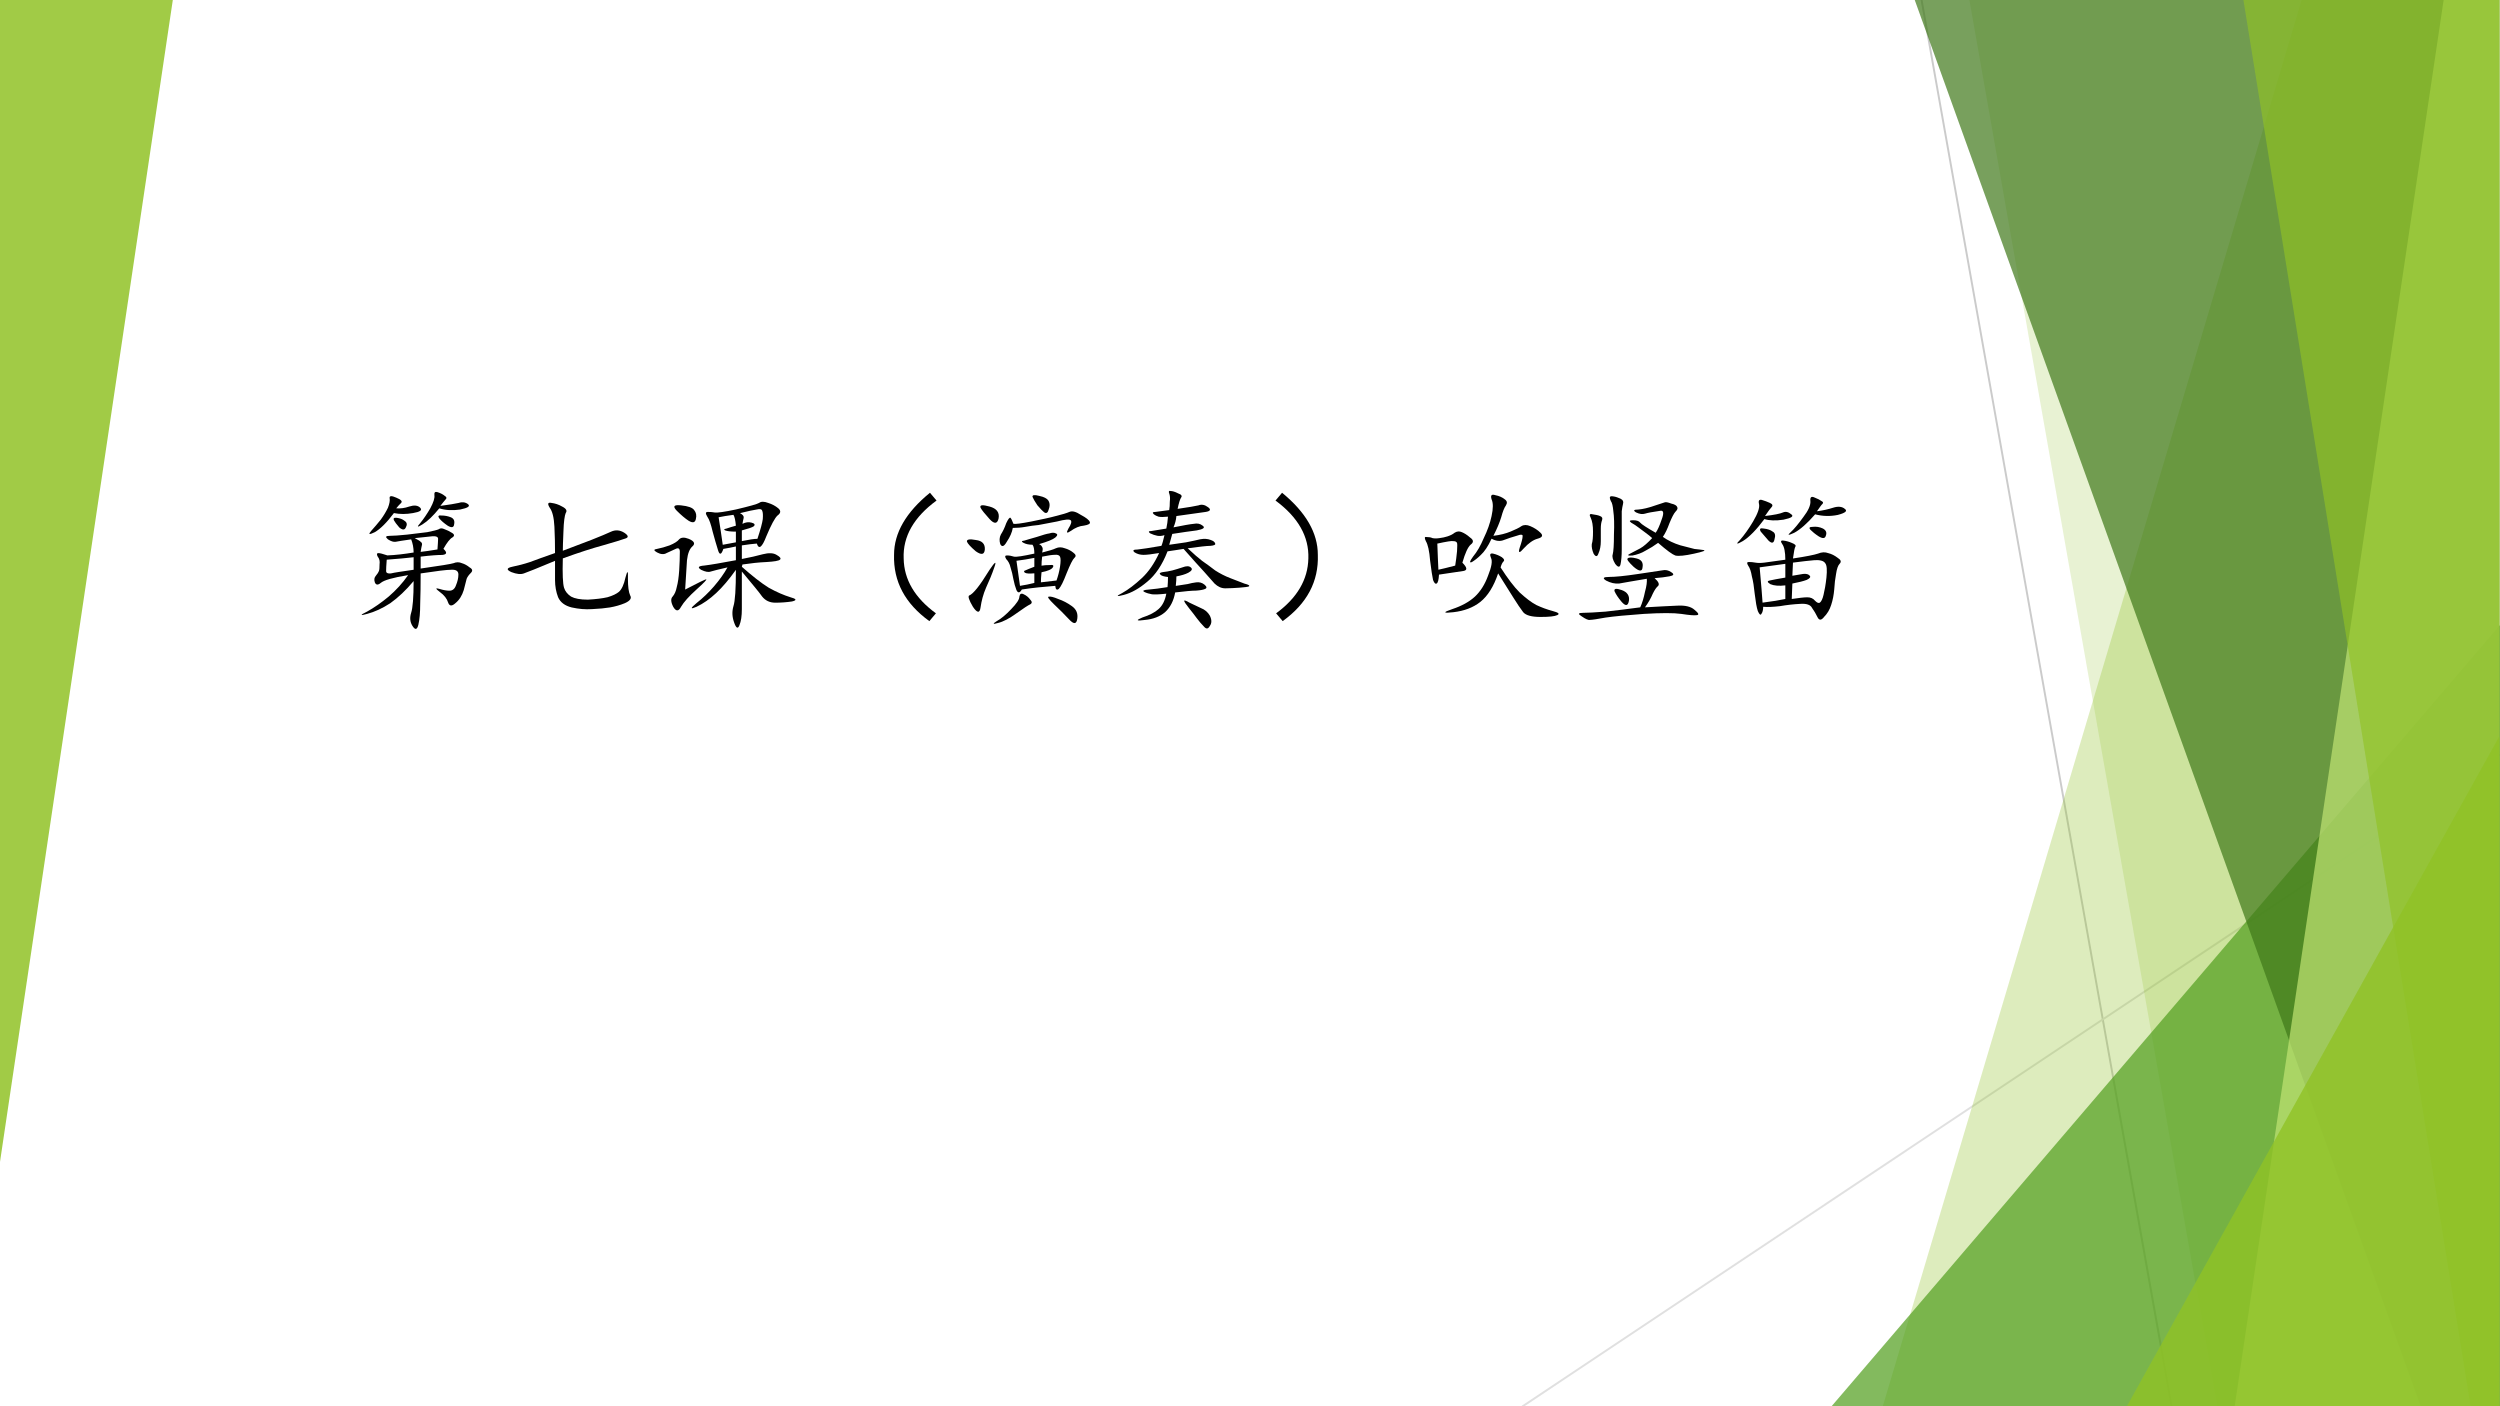<?xml version="1.0" encoding="UTF-8" standalone="no"?>
<!DOCTYPE svg PUBLIC "-//W3C//DTD SVG 1.1//EN" "http://www.w3.org/Graphics/SVG/1.1/DTD/svg11.dtd">
<svg xmlns="http://www.w3.org/2000/svg" xmlns:xlink="http://www.w3.org/1999/xlink" version="1.1" width="960pt" height="540pt" viewBox="0 0 960 540">
<rect x="0" y="0" width="960" height="540" fill="#333333" stroke="none"/>
<g enable-background="new">
<g>
<g id="Layer-1" data-name="Artifact">
<clipPath id="cp0">
<path transform="matrix(1,0,0,-1,0,540)" d="M 0 0 L 960 0 L 960 540 L 0 540 Z " fill-rule="evenodd"/>
</clipPath>
<g clip-path="url(#cp0)">
<path transform="matrix(1,0,0,-1,0,540)" d="M 0 0 L 960 0 L 960 540 L 0 540 Z " fill="#ffffff" fill-rule="evenodd"/>
</g>
</g>
<g id="Layer-1" data-name="Artifact">
<clipPath id="cp1">
<path transform="matrix(1,0,0,-1,0,540)" d="M 0 0 L 960 0 L 960 540 L 0 540 Z " fill-rule="evenodd"/>
</clipPath>
<g clip-path="url(#cp1)">
<path transform="matrix(1,0,0,-1,0,540)" stroke-width=".75" stroke-linecap="round" stroke-linejoin="round" fill="none" stroke="#cbcbcb" d="M 737.88 540 L 833.88 0 "/>
</g>
</g>
<g id="Layer-1" data-name="Artifact">
<clipPath id="cp2">
<path transform="matrix(1,0,0,-1,0,540)" d="M -0 0 L 960 0 L 960 540 L -0 540 Z " fill-rule="evenodd"/>
</clipPath>
<g clip-path="url(#cp2)">
<path transform="matrix(1,0,0,-1,0,540)" stroke-width=".75" stroke-linecap="round" stroke-linejoin="round" fill="none" stroke="#e0e0e0" d="M 959.72 250.08 L 584.64 -.045 "/>
</g>
</g>
<g id="Layer-1" data-name="Artifact">
<clipPath id="cp3">
<path transform="matrix(1,0,0,-1,0,540)" d="M -0 0 L 960 0 L 960 540 L -0 540 Z " fill-rule="evenodd"/>
</clipPath>
<g clip-path="url(#cp3)">
<path transform="matrix(1,0,0,-1,0,540)" d="M 884.04 540.72 L 959.76 540.72 L 959.76 0 L 723 0 L 884.04 540.72 Z " fill="#90c226" fill-opacity=".302" fill-rule="evenodd"/>
</g>
</g>
<g id="Layer-1" data-name="Artifact">
<clipPath id="cp4">
<path transform="matrix(1,0,0,-1,0,540)" d="M -0 0 L 960 0 L 960 540 L -0 540 Z " fill-rule="evenodd"/>
</clipPath>
<g clip-path="url(#cp4)">
<path transform="matrix(1,0,0,-1,0,540)" d="M 756.12 540.72 L 960 540.72 L 960 0 L 851.38 0 L 756.12 540.72 Z " fill="#90c226" fill-opacity=".2" fill-rule="evenodd"/>
</g>
</g>
<g id="Layer-1" data-name="Artifact">
<clipPath id="cp5">
<path transform="matrix(1,0,0,-1,0,540)" d="M 0 0 L 960 0 L 960 540 L 0 540 Z " fill-rule="evenodd"/>
</clipPath>
<g clip-path="url(#cp5)">
<path transform="matrix(1,0,0,-1,0,540)" d="M 703.32 0 L 960 300 L 960 0 Z " fill="#54a021" fill-opacity=".722" fill-rule="evenodd"/>
</g>
</g>
<g id="Layer-1" data-name="Artifact">
<clipPath id="cp6">
<path transform="matrix(1,0,0,-1,0,540)" d="M -0 0 L 960 0 L 960 540 L -0 540 Z " fill-rule="evenodd"/>
</clipPath>
<g clip-path="url(#cp6)">
<path transform="matrix(1,0,0,-1,0,540)" d="M 735 540.72 L 959.76 540.72 L 959.76 0 L 929.56 0 L 735 540.72 Z " fill="#3f7819" fill-opacity=".702" fill-rule="evenodd"/>
</g>
</g>
<g id="Layer-1" data-name="Artifact">
<clipPath id="cp7">
<path transform="matrix(1,0,0,-1,0,540)" d="M 0 0 L 960 0 L 960 540 L 0 540 Z " fill-rule="evenodd"/>
</clipPath>
<g clip-path="url(#cp7)">
<path transform="matrix(1,0,0,-1,0,540)" d="M 938.46 540.72 L 959.76 540.72 L 959.76 0 L 858.12 0 L 938.46 540.72 Z " fill="#c0e474" fill-opacity=".702" fill-rule="evenodd"/>
</g>
</g>
<g id="Layer-1" data-name="Artifact">
<clipPath id="cp8">
<path transform="matrix(1,0,0,-1,0,540)" d="M -0 0 L 960 0 L 960 540 L -0 540 Z " fill-rule="evenodd"/>
</clipPath>
<g clip-path="url(#cp8)">
<path transform="matrix(1,0,0,-1,0,540)" d="M 861.36 540.72 L 959.76 540.72 L 959.76 0 L 948.7 0 L 861.36 540.72 Z " fill="#90c226" fill-opacity=".651" fill-rule="evenodd"/>
</g>
</g>
<g id="Layer-1" data-name="Artifact">
<clipPath id="cp9">
<path transform="matrix(1,0,0,-1,0,540)" d="M 0 0 L 960 0 L 960 540 L 0 540 Z " fill-rule="evenodd"/>
</clipPath>
<g clip-path="url(#cp9)">
<path transform="matrix(1,0,0,-1,0,540)" d="M 816.72 0 L 959.76 257.28 L 959.76 0 Z " fill="#90c226" fill-opacity=".8" fill-rule="evenodd"/>
</g>
</g>
<g id="Layer-1" data-name="Artifact">
<clipPath id="cp10">
<path transform="matrix(1,0,0,-1,0,540)" d="M 0 0 L 960 0 L 960 540 L 0 540 Z " fill-rule="evenodd"/>
</clipPath>
<g clip-path="url(#cp10)">
<path transform="matrix(1,0,0,-1,0,540)" d="M 66.36 540 L -0 93.84 L -0 540 Z " fill="#90c226" fill-opacity=".851" fill-rule="evenodd"/>
</g>
</g>
<g id="Layer-1" data-name="P">
<clipPath id="cp11">
<path transform="matrix(1,0,0,-1,0,540)" d="M 0 0 L 960 0 L 960 540 L 0 540 Z " fill-rule="evenodd"/>
</clipPath>
<g clip-path="url(#cp11)">
<symbol id="font_c_3162">
<path d="M .316 .361 C .217 .345 .158 .328 .137 .31 C .118 .294 .105 .296 .098 .314 C .092 .332 .095 .346 .105 .357 C .116 .37 .122 .38 .125 .388 C .128 .396 .129 .41 .129 .431 C .132 .452 .128 .469 .117 .482 C .109 .497 .111 .505 .121 .505 C .132 .505 .151 .5 .18 .49 C .234 .492 .292 .499 .352 .509 C .352 .54 .346 .569 .336 .595 C .281 .587 .247 .582 .234 .579 C .221 .577 .204 .582 .184 .595 C .165 .611 .169 .618 .195 .618 C .221 .618 .259 .621 .309 .626 C .361 .632 .405 .637 .441 .642 C .48 .65 .505 .656 .516 .661 C .526 .669 .539 .669 .555 .661 C .57 .656 .586 .648 .602 .638 C .62 .628 .621 .617 .605 .607 C .59 .599 .57 .574 .547 .533 C .573 .509 .57 .496 .539 .493 C .51 .493 .464 .49 .398 .482 L .398 .404 C .526 .422 .598 .434 .613 .439 C .632 .447 .65 .447 .668 .439 C .686 .434 .703 .424 .719 .411 C .737 .401 .74 .389 .727 .376 C .714 .363 .704 .35 .699 .337 C .697 .327 .69 .302 .68 .263 C .669 .227 .651 .198 .625 .177 C .602 .156 .586 .158 .578 .181 C .57 .207 .552 .23 .523 .251 C .495 .272 .493 .279 .52 .271 C .546 .263 .568 .259 .586 .259 C .607 .259 .621 .271 .629 .294 C .639 .318 .645 .341 .645 .365 C .645 .388 .629 .398 .598 .396 C .569 .396 .503 .388 .398 .372 C .398 .297 .397 .23 .395 .173 C .395 .116 .391 .07 .383 .036 C .375 .003 .362 0 .344 .029 C .328 .055 .326 .083 .336 .115 C .346 .146 .352 .215 .352 .322 C .302 .262 .251 .214 .199 .177 C .147 .143 .096 .12 .047 .107 C 0 .094 0 .099 .047 .122 C .094 .148 .141 .181 .188 .22 C .237 .262 .28 .309 .316 .361 M .238 .798 C .264 .796 .293 .799 .324 .81 C .355 .82 .379 .818 .395 .802 C .41 .786 .395 .775 .348 .767 C .303 .759 .262 .759 .223 .767 C .176 .704 .134 .663 .098 .642 C .061 .624 .053 .626 .074 .65 C .095 .673 .116 .698 .137 .724 C .158 .753 .173 .779 .184 .802 C .194 .828 .198 .849 .195 .865 C .193 .88 .207 .882 .238 .868 C .27 .855 .28 .844 .27 .833 C .262 .826 .251 .814 .238 .798 M .527 .814 C .585 .822 .624 .828 .645 .833 C .668 .841 .689 .839 .707 .826 C .725 .812 .708 .801 .656 .79 C .607 .783 .561 .785 .52 .798 C .48 .749 .444 .714 .41 .693 C .376 .672 .371 .674 .395 .701 C .418 .729 .44 .762 .461 .798 C .482 .837 .491 .866 .488 .884 C .486 .902 .492 .909 .508 .904 C .526 .898 .542 .891 .555 .88 C .568 .872 .57 .865 .562 .857 C .555 .849 .543 .835 .527 .814 M .352 .478 C .307 .473 .249 .467 .176 .462 C .173 .426 .172 .401 .172 .388 C .172 .375 .182 .37 .203 .372 C .227 .378 .276 .385 .352 .396 L .352 .478 M .398 .513 C .424 .516 .461 .521 .508 .529 C .51 .56 .512 .582 .512 .595 C .514 .611 .501 .617 .473 .615 C .447 .612 .409 .608 .359 .603 C .38 .592 .393 .585 .398 .579 C .406 .574 .409 .566 .406 .556 C .404 .548 .401 .534 .398 .513 M .574 .685 C .551 .701 .533 .716 .52 .732 C .509 .747 .514 .754 .535 .751 C .556 .751 .576 .747 .594 .74 C .615 .732 .622 .716 .617 .693 C .615 .672 .6 .669 .574 .685 M .258 .673 C .24 .694 .228 .71 .223 .72 C .217 .733 .224 .738 .242 .736 C .263 .733 .28 .727 .293 .716 C .309 .706 .311 .691 .301 .673 C .293 .655 .279 .655 .258 .673 Z "/>
</symbol>
<symbol id="font_c_439">
<path d="M .37 .385 C .438 .411 .5 .435 .557 .456 C .615 .479 .658 .497 .686 .51 C .715 .523 .743 .521 .772 .503 C .801 .484 .802 .471 .776 .464 C .753 .456 .706 .441 .635 .421 C .565 .402 .477 .374 .37 .335 C .367 .233 .37 .169 .378 .143 C .385 .12 .401 .1 .424 .085 C .448 .072 .484 .065 .534 .065 C .586 .068 .629 .073 .663 .081 C .697 .091 .721 .103 .737 .116 C .755 .132 .77 .163 .78 .21 C .793 .259 .798 .257 .796 .202 C .796 .15 .801 .113 .811 .092 C .822 .074 .81 .057 .776 .042 C .745 .029 .712 .02 .678 .014 C .647 .009 .608 .005 .561 .003 C .517 0 .473 .004 .428 .014 C .384 .025 .354 .047 .339 .081 C .326 .115 .319 .152 .319 .194 L .319 .319 C .207 .272 .139 .245 .116 .237 C .095 .229 .068 .232 .034 .245 C -0 .26 .001 .272 .038 .28 C .077 .288 .116 .298 .155 .311 C .197 .327 .251 .346 .319 .37 C .319 .427 .318 .484 .315 .542 C .312 .602 .302 .643 .284 .667 C .268 .693 .272 .703 .296 .698 C .319 .695 .342 .688 .366 .674 C .392 .661 .4 .647 .389 .632 C .382 .616 .376 .576 .374 .51 C .371 .445 .37 .404 .37 .385 Z "/>
</symbol>
<symbol id="font_c_4234">
<path d="M .676 .561 C .65 .559 .617 .555 .578 .549 L .578 .46 C .63 .47 .676 .48 .715 .491 C .754 .501 .784 .5 .805 .487 C .828 .474 .836 .464 .828 .456 C .82 .448 .79 .443 .738 .44 C .689 .438 .637 .432 .582 .424 L .578 .409 C .646 .349 .704 .303 .754 .272 C .806 .243 .853 .223 .895 .21 C .936 .199 .94 .19 .906 .182 C .872 .177 .836 .174 .797 .174 C .76 .174 .732 .188 .711 .214 C .693 .24 .648 .294 .578 .378 L .578 .132 C .578 .087 .573 .052 .562 .026 C .552 -0 .54 .007 .527 .046 C .514 .082 .513 .117 .523 .151 C .534 .185 .539 .264 .539 .389 C .495 .327 .452 .276 .41 .237 C .368 .198 .326 .168 .281 .147 C .24 .129 .24 .137 .281 .171 C .323 .204 .361 .241 .395 .28 C .431 .322 .461 .363 .484 .405 C .427 .392 .391 .383 .375 .378 C .359 .372 .339 .376 .312 .389 C .286 .405 .293 .414 .332 .417 C .374 .422 .443 .434 .539 .452 L .539 .542 C .513 .536 .486 .531 .457 .526 C .444 .487 .432 .484 .422 .518 C .411 .552 .4 .592 .387 .639 C .376 .686 .365 .719 .352 .737 C .339 .758 .34 .768 .355 .768 C .371 .768 .387 .767 .402 .764 C .418 .762 .464 .768 .539 .784 C .628 .805 .678 .819 .691 .827 C .704 .837 .724 .837 .75 .827 C .776 .819 .798 .807 .816 .792 C .835 .776 .833 .76 .812 .745 C .794 .729 .77 .684 .738 .608 C .71 .535 .689 .52 .676 .561 M .207 .26 C .293 .305 .339 .327 .344 .327 C .352 .327 .331 .305 .281 .26 C .232 .216 .198 .178 .18 .147 C .164 .116 .147 .116 .129 .147 C .113 .178 .112 .201 .125 .214 C .138 .229 .147 .25 .152 .276 C .16 .305 .165 .341 .168 .385 C .171 .432 .172 .47 .172 .499 C .174 .527 .165 .536 .145 .526 C .126 .518 .107 .509 .086 .499 C .068 .488 .047 .49 .023 .503 C 0 .516 0 .523 .023 .526 C .049 .531 .077 .539 .105 .549 C .137 .562 .158 .576 .168 .589 C .181 .602 .202 .603 .23 .592 C .267 .577 .275 .56 .254 .542 C .236 .526 .224 .496 .219 .452 C .216 .41 .212 .346 .207 .26 M .566 .76 C .585 .75 .592 .74 .59 .729 C .587 .719 .585 .706 .582 .69 C .603 .701 .622 .703 .641 .698 C .661 .693 .667 .685 .656 .674 C .646 .667 .62 .658 .578 .647 L .578 .577 C .625 .587 .659 .592 .68 .592 C .701 .655 .712 .698 .715 .721 C .717 .747 .716 .766 .711 .776 C .708 .786 .697 .789 .676 .784 C .655 .781 .618 .773 .566 .76 M .426 .733 C .436 .671 .445 .611 .453 .553 L .539 .569 L .539 .639 C .505 .639 .482 .642 .469 .647 C .458 .652 .461 .656 .477 .659 C .492 .664 .513 .671 .539 .678 C .536 .712 .531 .736 .523 .749 L .469 .741 L .426 .733 M .18 .811 C .227 .806 .255 .796 .266 .78 C .279 .764 .283 .745 .277 .721 C .272 .698 .257 .694 .23 .71 C .207 .725 .181 .747 .152 .776 C .124 .805 .133 .816 .18 .811 Z "/>
</symbol>
<symbol id="font_c_3b4">
<path d="M .24 .84 L .283 .789 C .134 .68 .062 .553 .068 .41 C .07 .272 .141 .152 .279 .051 L .236 0 C .077 .115 -0 .259 .005 .434 C .005 .577 .083 .712 .24 .84 Z "/>
</symbol>
<symbol id="font_c_254a">
<path d="M .475 .526 C .486 .521 .492 .514 .495 .507 C .5 .501 .5 .49 .495 .471 C .539 .482 .569 .491 .585 .499 C .603 .507 .622 .507 .643 .499 C .664 .493 .682 .484 .698 .471 C .716 .458 .719 .447 .706 .436 C .695 .426 .678 .392 .655 .335 C .634 .28 .617 .246 .604 .233 C .591 .223 .583 .229 .581 .253 C .505 .247 .432 .24 .362 .229 C .349 .206 .337 .204 .327 .225 C .319 .246 .312 .27 .307 .296 C .302 .324 .296 .35 .288 .374 C .283 .397 .273 .415 .26 .428 C .25 .444 .251 .452 .264 .452 C .28 .452 .296 .449 .311 .444 C .327 .441 .371 .448 .444 .464 C .444 .492 .44 .512 .432 .522 C .409 .522 .389 .526 .374 .534 C .358 .542 .359 .547 .378 .549 C .396 .555 .423 .562 .46 .573 C .499 .586 .526 .594 .542 .596 C .56 .602 .574 .602 .585 .596 C .598 .591 .596 .582 .581 .569 C .565 .556 .53 .542 .475 .526 M .307 .659 C .318 .656 .357 .661 .424 .674 C .492 .688 .546 .699 .585 .71 C .626 .72 .656 .729 .674 .737 C .693 .745 .717 .738 .749 .717 C .783 .699 .802 .684 .807 .671 C .812 .66 .799 .652 .768 .647 C .74 .645 .711 .633 .682 .612 C .656 .594 .651 .599 .667 .628 C .685 .656 .69 .674 .682 .682 C .674 .69 .645 .688 .592 .674 C .54 .664 .5 .656 .471 .651 C .443 .648 .414 .645 .385 .639 C .357 .634 .329 .632 .303 .632 C .298 .603 .285 .573 .264 .542 C .246 .51 .232 .505 .221 .526 C .214 .549 .215 .57 .225 .589 C .238 .609 .25 .634 .26 .663 C .273 .691 .283 .703 .288 .698 C .293 .693 .299 .68 .307 .659 M .491 .385 C .507 .388 .525 .389 .546 .389 C .566 .392 .573 .387 .565 .374 C .557 .361 .533 .35 .491 .342 C .488 .314 .487 .292 .487 .276 C .513 .279 .547 .283 .589 .288 C .599 .316 .607 .346 .612 .378 C .617 .411 .617 .434 .612 .444 C .607 .454 .595 .458 .577 .456 C .561 .456 .534 .452 .495 .444 C .492 .421 .491 .401 .491 .385 M .327 .417 C .332 .383 .34 .328 .35 .253 C .382 .258 .413 .264 .444 .272 L .444 .335 C .413 .332 .392 .333 .382 .339 C .374 .346 .375 .352 .385 .354 C .396 .359 .415 .367 .444 .378 L .444 .436 C .405 .428 .366 .422 .327 .417 M .182 .374 C .167 .329 .148 .285 .128 .241 C .109 .197 .098 .154 .092 .112 C .087 .073 .07 .074 .042 .116 C .016 .16 .008 .185 .018 .19 C .031 .195 .048 .211 .069 .237 C .09 .263 .117 .303 .151 .358 C .188 .413 .198 .418 .182 .374 M .6 .167 C .632 .156 .661 .141 .69 .12 C .719 .099 .73 .072 .725 .038 C .72 .001 .702 -0 .671 .034 C .639 .068 .607 .1 .573 .132 C .539 .165 .527 .182 .538 .182 C .548 .185 .569 .18 .6 .167 M .374 .198 C .392 .19 .406 .178 .417 .163 C .43 .15 .43 .139 .417 .132 C .404 .126 .374 .107 .327 .073 C .28 .039 .24 .018 .206 .01 C .172 -0 .169 .004 .198 .022 C .227 .038 .258 .064 .292 .1 C .328 .137 .346 .164 .346 .182 C .349 .201 .358 .206 .374 .198 M .151 .69 C .12 .724 .1 .749 .092 .764 C .085 .783 .104 .785 .151 .772 C .198 .759 .217 .733 .21 .694 C .202 .658 .182 .656 .151 .69 M .464 .78 C .448 .803 .438 .822 .432 .835 C .43 .848 .444 .85 .475 .842 C .509 .835 .53 .823 .538 .807 C .546 .792 .546 .773 .538 .753 C .533 .732 .523 .725 .51 .733 C .497 .743 .482 .759 .464 .78 M .12 .491 C .117 .457 .098 .453 .061 .479 C .027 .508 .008 .529 .003 .542 C -0 .557 .02 .561 .061 .553 C .103 .548 .122 .527 .12 .491 Z "/>
</symbol>
<symbol id="font_c_f85">
<path d="M .405 .788 C .475 .798 .521 .806 .542 .811 C .562 .819 .583 .815 .604 .799 C .625 .784 .62 .773 .589 .768 C .557 .763 .493 .754 .397 .741 C .395 .715 .388 .69 .378 .667 C .443 .68 .487 .688 .51 .69 C .534 .695 .553 .691 .569 .678 C .587 .665 .574 .655 .53 .647 C .488 .642 .435 .634 .37 .624 C .359 .585 .353 .561 .35 .553 C .387 .559 .423 .564 .46 .569 C .499 .577 .53 .583 .553 .589 C .579 .594 .602 .592 .62 .585 C .638 .579 .648 .572 .651 .561 C .654 .553 .643 .548 .62 .546 C .596 .546 .547 .54 .471 .53 C .51 .493 .542 .466 .565 .448 C .591 .43 .62 .409 .651 .385 C .682 .365 .715 .348 .749 .335 C .783 .322 .814 .31 .842 .299 C .871 .292 .88 .285 .87 .28 C .862 .277 .841 .275 .807 .272 C .776 .27 .746 .268 .717 .268 C .691 .268 .668 .279 .647 .299 C .629 .32 .605 .346 .577 .378 C .548 .409 .504 .458 .444 .526 C .426 .523 .409 .521 .393 .518 C .38 .516 .362 .513 .339 .51 C .305 .422 .26 .355 .206 .311 C .154 .267 .103 .238 .053 .225 C .004 .212 -0 .216 .042 .237 C .083 .26 .126 .293 .171 .335 C .215 .376 .253 .431 .284 .499 C .237 .491 .203 .487 .182 .487 C .161 .487 .142 .492 .124 .503 C .108 .516 .115 .522 .143 .522 C .172 .525 .224 .533 .299 .546 C .305 .559 .311 .582 .319 .616 C .303 .611 .288 .609 .272 .612 C .257 .615 .241 .62 .225 .628 C .212 .638 .215 .643 .233 .643 C .251 .646 .284 .651 .331 .659 C .336 .682 .34 .708 .342 .737 C .314 .734 .293 .734 .28 .737 C .27 .74 .259 .745 .249 .753 C .238 .763 .242 .768 .26 .768 C .281 .771 .311 .775 .35 .78 C .353 .796 .354 .814 .354 .835 C .357 .858 .355 .876 .35 .889 C .345 .902 .348 .908 .358 .905 C .371 .905 .388 .9 .409 .889 C .43 .882 .436 .872 .428 .862 C .421 .852 .413 .827 .405 .788 M .397 .346 C .397 .331 .396 .31 .393 .284 C .427 .289 .453 .293 .471 .296 C .49 .301 .508 .305 .526 .307 C .547 .31 .565 .305 .581 .292 C .596 .279 .598 .27 .585 .264 C .574 .259 .555 .255 .526 .253 C .5 .253 .454 .249 .389 .241 C .379 .186 .357 .143 .323 .112 C .289 .083 .245 .066 .19 .061 C .135 .053 .13 .059 .174 .077 C .221 .092 .257 .111 .28 .132 C .306 .155 .323 .189 .331 .233 C .286 .228 .255 .227 .237 .229 C .219 .232 .202 .237 .186 .245 C .173 .253 .184 .258 .217 .26 C .251 .263 .292 .268 .339 .276 C .341 .297 .342 .319 .342 .342 C .316 .345 .299 .35 .292 .358 C .284 .366 .289 .371 .307 .374 C .328 .376 .349 .38 .37 .385 C .391 .391 .413 .397 .436 .405 C .462 .415 .48 .415 .491 .405 C .504 .395 .499 .383 .475 .37 C .454 .359 .428 .352 .397 .346 M .479 .139 C .458 .165 .448 .181 .448 .186 C .448 .191 .46 .188 .483 .174 L .557 .139 C .583 .129 .603 .112 .616 .089 C .629 .062 .629 .04 .616 .022 C .605 .001 .592 -0 .577 .018 C .561 .034 .546 .052 .53 .073 C .517 .091 .5 .113 .479 .139 Z "/>
</symbol>
<symbol id="font_c_3b5">
<path d="M .043 .84 C .199 .712 .277 .577 .277 .434 C .283 .259 .206 .115 .047 0 L .004 .051 C .142 .152 .212 .272 .215 .41 C .22 .553 .148 .68 0 .789 L .043 .84 Z "/>
</symbol>
<symbol id="font_c_a6f">
<path d="M .249 .355 C .28 .324 .283 .306 .257 .301 C .233 .298 .18 .29 .096 .277 C .094 .243 .089 .224 .081 .219 C .073 .214 .065 .221 .057 .242 C .052 .263 .046 .305 .038 .367 C .033 .432 .023 .475 .01 .496 C -0 .517 .001 .526 .014 .523 C .03 .523 .043 .521 .053 .516 C .066 .513 .082 .513 .1 .516 C .118 .518 .135 .522 .151 .527 C .169 .533 .185 .54 .198 .551 C .214 .561 .229 .562 .245 .555 C .26 .549 .279 .538 .299 .52 C .323 .504 .324 .488 .303 .473 C .285 .457 .267 .418 .249 .355 M .499 .324 C .546 .251 .587 .197 .624 .16 C .663 .124 .699 .096 .733 .078 C .767 .062 .802 .049 .839 .039 C .878 .029 .888 .02 .87 .012 C .854 .004 .818 0 .76 0 C .703 0 .665 .01 .647 .031 C .629 .055 .607 .087 .581 .129 L .483 .285 C .454 .199 .415 .137 .366 .098 C .319 .061 .26 .039 .19 .031 C .122 .023 .12 .03 .182 .051 C .245 .072 .294 .099 .331 .133 C .367 .167 .396 .212 .417 .27 C .44 .327 .447 .366 .436 .387 C .426 .41 .431 .419 .452 .414 C .473 .409 .491 .401 .507 .391 C .522 .38 .526 .371 .518 .363 C .51 .355 .504 .342 .499 .324 M .452 .531 C .496 .536 .534 .546 .565 .559 C .596 .572 .62 .583 .635 .594 C .651 .604 .671 .604 .694 .594 C .72 .583 .742 .569 .76 .551 C .779 .533 .772 .52 .741 .512 C .712 .504 .682 .483 .651 .449 C .622 .415 .613 .417 .624 .453 C .637 .49 .643 .514 .643 .527 C .646 .54 .633 .542 .604 .531 C .576 .523 .548 .514 .522 .504 C .496 .493 .469 .496 .44 .512 C .417 .462 .393 .427 .37 .406 C .349 .385 .329 .37 .311 .359 C .293 .352 .296 .363 .319 .395 C .345 .426 .368 .466 .389 .516 C .413 .565 .43 .613 .44 .66 C .451 .71 .451 .746 .44 .77 C .432 .796 .44 .805 .464 .797 C .49 .792 .51 .783 .526 .77 C .542 .759 .544 .746 .534 .73 C .523 .715 .513 .689 .503 .652 C .492 .616 .475 .576 .452 .531 M .085 .48 C .087 .413 .09 .355 .092 .309 C .116 .314 .152 .323 .202 .336 C .207 .367 .211 .398 .214 .43 C .216 .461 .216 .479 .214 .484 C .211 .492 .203 .496 .19 .496 C .18 .499 .145 .493 .085 .48 Z "/>
</symbol>
<symbol id="font_c_310c">
<path d="M .503 .276 C .529 .253 .536 .236 .526 .225 C .516 .217 .504 .201 .491 .174 C .48 .148 .464 .118 .44 .085 C .529 .09 .599 .094 .651 .096 C .703 .099 .741 .09 .764 .069 C .79 .048 .796 .036 .78 .034 C .764 .031 .73 .034 .678 .042 C .629 .049 .547 .049 .432 .042 C .32 .034 .237 .026 .182 .018 C .128 .008 .094 .003 .081 .003 C .07 0 .052 .008 .026 .026 C -0 .042 .003 .049 .034 .049 C .065 .049 .115 .052 .182 .057 C .253 .065 .328 .074 .409 .085 C .422 .113 .432 .147 .44 .186 C .451 .225 .454 .254 .452 .272 C .361 .257 .301 .246 .272 .241 C .243 .238 .215 .245 .186 .26 C .16 .276 .167 .284 .206 .284 C .245 .284 .307 .29 .393 .303 C .482 .316 .535 .324 .553 .327 C .574 .332 .594 .328 .612 .315 C .633 .302 .629 .293 .6 .288 C .574 .283 .542 .279 .503 .276 M .557 .546 C .591 .522 .629 .504 .671 .491 C .712 .48 .743 .473 .764 .467 C .788 .465 .807 .462 .823 .46 C .841 .457 .82 .449 .76 .436 C .701 .423 .66 .419 .639 .424 C .621 .43 .583 .457 .526 .507 C .5 .488 .473 .471 .444 .456 C .418 .44 .389 .43 .358 .424 C .327 .422 .322 .426 .342 .436 C .363 .447 .385 .458 .409 .471 C .432 .484 .458 .507 .487 .538 C .477 .548 .462 .56 .444 .573 C .426 .586 .41 .598 .397 .608 C .384 .618 .368 .629 .35 .639 C .335 .65 .339 .655 .362 .655 C .385 .655 .401 .65 .409 .639 C .417 .629 .451 .607 .51 .573 C .523 .591 .536 .62 .549 .659 C .565 .701 .562 .72 .542 .717 C .49 .71 .456 .703 .44 .698 C .424 .693 .405 .695 .382 .706 C .361 .719 .366 .725 .397 .725 C .428 .728 .462 .736 .499 .749 C .538 .762 .561 .77 .569 .772 C .577 .775 .591 .772 .612 .764 C .635 .759 .648 .751 .651 .741 C .656 .733 .652 .723 .639 .71 C .629 .699 .616 .674 .6 .635 C .587 .599 .573 .569 .557 .546 M .233 .811 C .249 .809 .264 .803 .28 .796 C .296 .788 .301 .776 .296 .76 C .293 .747 .29 .732 .288 .714 C .288 .695 .288 .659 .288 .604 L .288 .464 C .288 .422 .285 .389 .28 .366 C .275 .345 .263 .346 .245 .37 C .229 .396 .224 .417 .229 .432 C .234 .451 .237 .493 .237 .561 C .24 .629 .238 .68 .233 .714 C .23 .747 .225 .77 .217 .78 C .212 .79 .21 .798 .21 .803 C .21 .811 .217 .814 .233 .811 M .147 .682 C .16 .677 .164 .668 .159 .655 C .154 .642 .151 .624 .151 .6 L .151 .518 C .151 .487 .146 .46 .135 .436 C .128 .415 .117 .415 .104 .436 C .094 .46 .09 .48 .092 .499 C .098 .517 .1 .544 .1 .581 C .1 .62 .095 .65 .085 .671 C .074 .691 .078 .699 .096 .694 C .117 .691 .134 .688 .147 .682 M .288 .12 C .264 .148 .249 .172 .241 .19 C .236 .208 .251 .211 .288 .198 C .324 .185 .34 .161 .335 .128 C .329 .094 .314 .091 .288 .12 M .366 .35 C .332 .382 .319 .4 .327 .405 C .335 .413 .354 .413 .385 .405 C .417 .397 .43 .378 .424 .346 C .422 .318 .402 .319 .366 .35 Z "/>
</symbol>
<symbol id="font_c_3151">
<path d="M .326 .398 C .326 .448 .319 .482 .306 .5 C .293 .518 .296 .526 .314 .523 C .332 .521 .35 .516 .368 .508 C .389 .5 .397 .492 .392 .484 C .387 .477 .382 .451 .376 .406 C .462 .419 .517 .43 .54 .438 C .564 .448 .586 .449 .607 .441 C .628 .436 .648 .426 .669 .41 C .69 .397 .694 .384 .681 .371 C .671 .361 .663 .339 .658 .305 C .652 .273 .648 .24 .646 .203 C .643 .169 .637 .135 .626 .102 C .616 .07 .6 .044 .579 .023 C .561 0 .547 0 .536 .023 C .526 .044 .514 .064 .501 .082 C .491 .103 .465 .112 .423 .109 C .382 .107 .337 .102 .29 .094 C .246 .089 .21 .087 .181 .09 C .181 .069 .177 .053 .169 .043 C .164 .033 .156 .039 .146 .062 C .138 .086 .132 .122 .126 .172 C .121 .221 .115 .26 .107 .289 C .102 .32 .094 .344 .083 .359 C .073 .375 .074 .383 .087 .383 C .1 .383 .115 .382 .13 .379 C .146 .376 .165 .376 .189 .379 C .212 .382 .258 .388 .326 .398 M .372 .293 C .398 .298 .422 .302 .443 .305 C .464 .307 .478 .303 .486 .293 C .493 .285 .487 .276 .466 .266 C .445 .258 .414 .25 .372 .242 L .368 .141 C .415 .148 .449 .152 .47 .152 C .491 .152 .508 .145 .521 .129 C .534 .116 .544 .112 .552 .117 C .562 .125 .57 .142 .576 .168 C .583 .197 .59 .234 .595 .281 C .6 .331 .598 .362 .587 .375 C .577 .391 .553 .397 .517 .395 C .483 .392 .436 .387 .376 .379 L .372 .293 M .158 .348 C .168 .238 .174 .161 .177 .117 C .24 .125 .289 .133 .326 .141 L .326 .23 C .284 .225 .251 .228 .228 .238 C .207 .251 .206 .259 .224 .262 C .245 .267 .279 .273 .326 .281 L .326 .371 C .253 .361 .197 .353 .158 .348 M .193 .684 C .253 .691 .292 .699 .31 .707 C .328 .715 .346 .711 .365 .695 C .383 .682 .366 .671 .314 .66 C .262 .652 .22 .654 .189 .664 C .137 .594 .09 .546 .048 .52 C .007 .496 -0 .499 .029 .527 C .057 .559 .086 .599 .115 .648 C .146 .701 .159 .738 .154 .762 C .148 .785 .155 .794 .173 .789 C .191 .784 .208 .777 .224 .77 C .242 .762 .246 .753 .236 .742 C .228 .734 .214 .715 .193 .684 M .533 .715 C .572 .72 .607 .728 .638 .738 C .672 .749 .698 .746 .716 .73 C .734 .717 .719 .704 .669 .691 C .62 .681 .57 .682 .521 .695 C .469 .635 .423 .595 .384 .574 C .345 .556 .337 .557 .361 .578 C .384 .599 .411 .632 .443 .676 C .477 .72 .492 .755 .49 .781 C .487 .807 .496 .815 .517 .805 C .538 .797 .553 .789 .564 .781 C .574 .776 .576 .77 .568 .762 C .562 .757 .551 .741 .533 .715 M .216 .523 C .195 .547 .178 .566 .165 .582 C .155 .6 .161 .607 .185 .602 C .211 .599 .23 .592 .243 .582 C .259 .574 .263 .557 .255 .531 C .25 .505 .237 .503 .216 .523 M .544 .551 C .521 .566 .503 .581 .49 .594 C .479 .607 .484 .613 .505 .613 C .529 .616 .551 .612 .572 .602 C .592 .591 .599 .576 .591 .555 C .586 .536 .57 .535 .544 .551 Z "/>
</symbol>
<use xlink:href="#font_c_3162" transform="matrix(58.68,0,0,-58.68,138.177,242.026)"/>
<use xlink:href="#font_c_439" transform="matrix(58.68,0,0,-58.68,194.412,234.08)"/>
<use xlink:href="#font_c_4234" transform="matrix(58.68,0,0,-58.68,250.952,241.644)"/>
<use xlink:href="#font_c_3b4" transform="matrix(58.68,0,0,-58.68,343.022,238.511)"/>
<use xlink:href="#font_c_254a" transform="matrix(58.68,0,0,-58.68,371.134,239.81)"/>
<use xlink:href="#font_c_f85" transform="matrix(58.68,0,0,-58.68,428.438,241.644)"/>
<use xlink:href="#font_c_3b5" transform="matrix(58.68,0,0,-58.68,489.793,238.511)"/>
<use xlink:href="#font_c_a6f" transform="matrix(58.68,0,0,-58.68,546.944,236.907)"/>
<use xlink:href="#font_c_310c" transform="matrix(58.68,0,0,-58.68,605.848,238.206)"/>
<use xlink:href="#font_c_3151" transform="matrix(58.68,0,0,-58.68,666.438,238.282)"/>
</g>
</g>
</g>
</g>
</svg>
